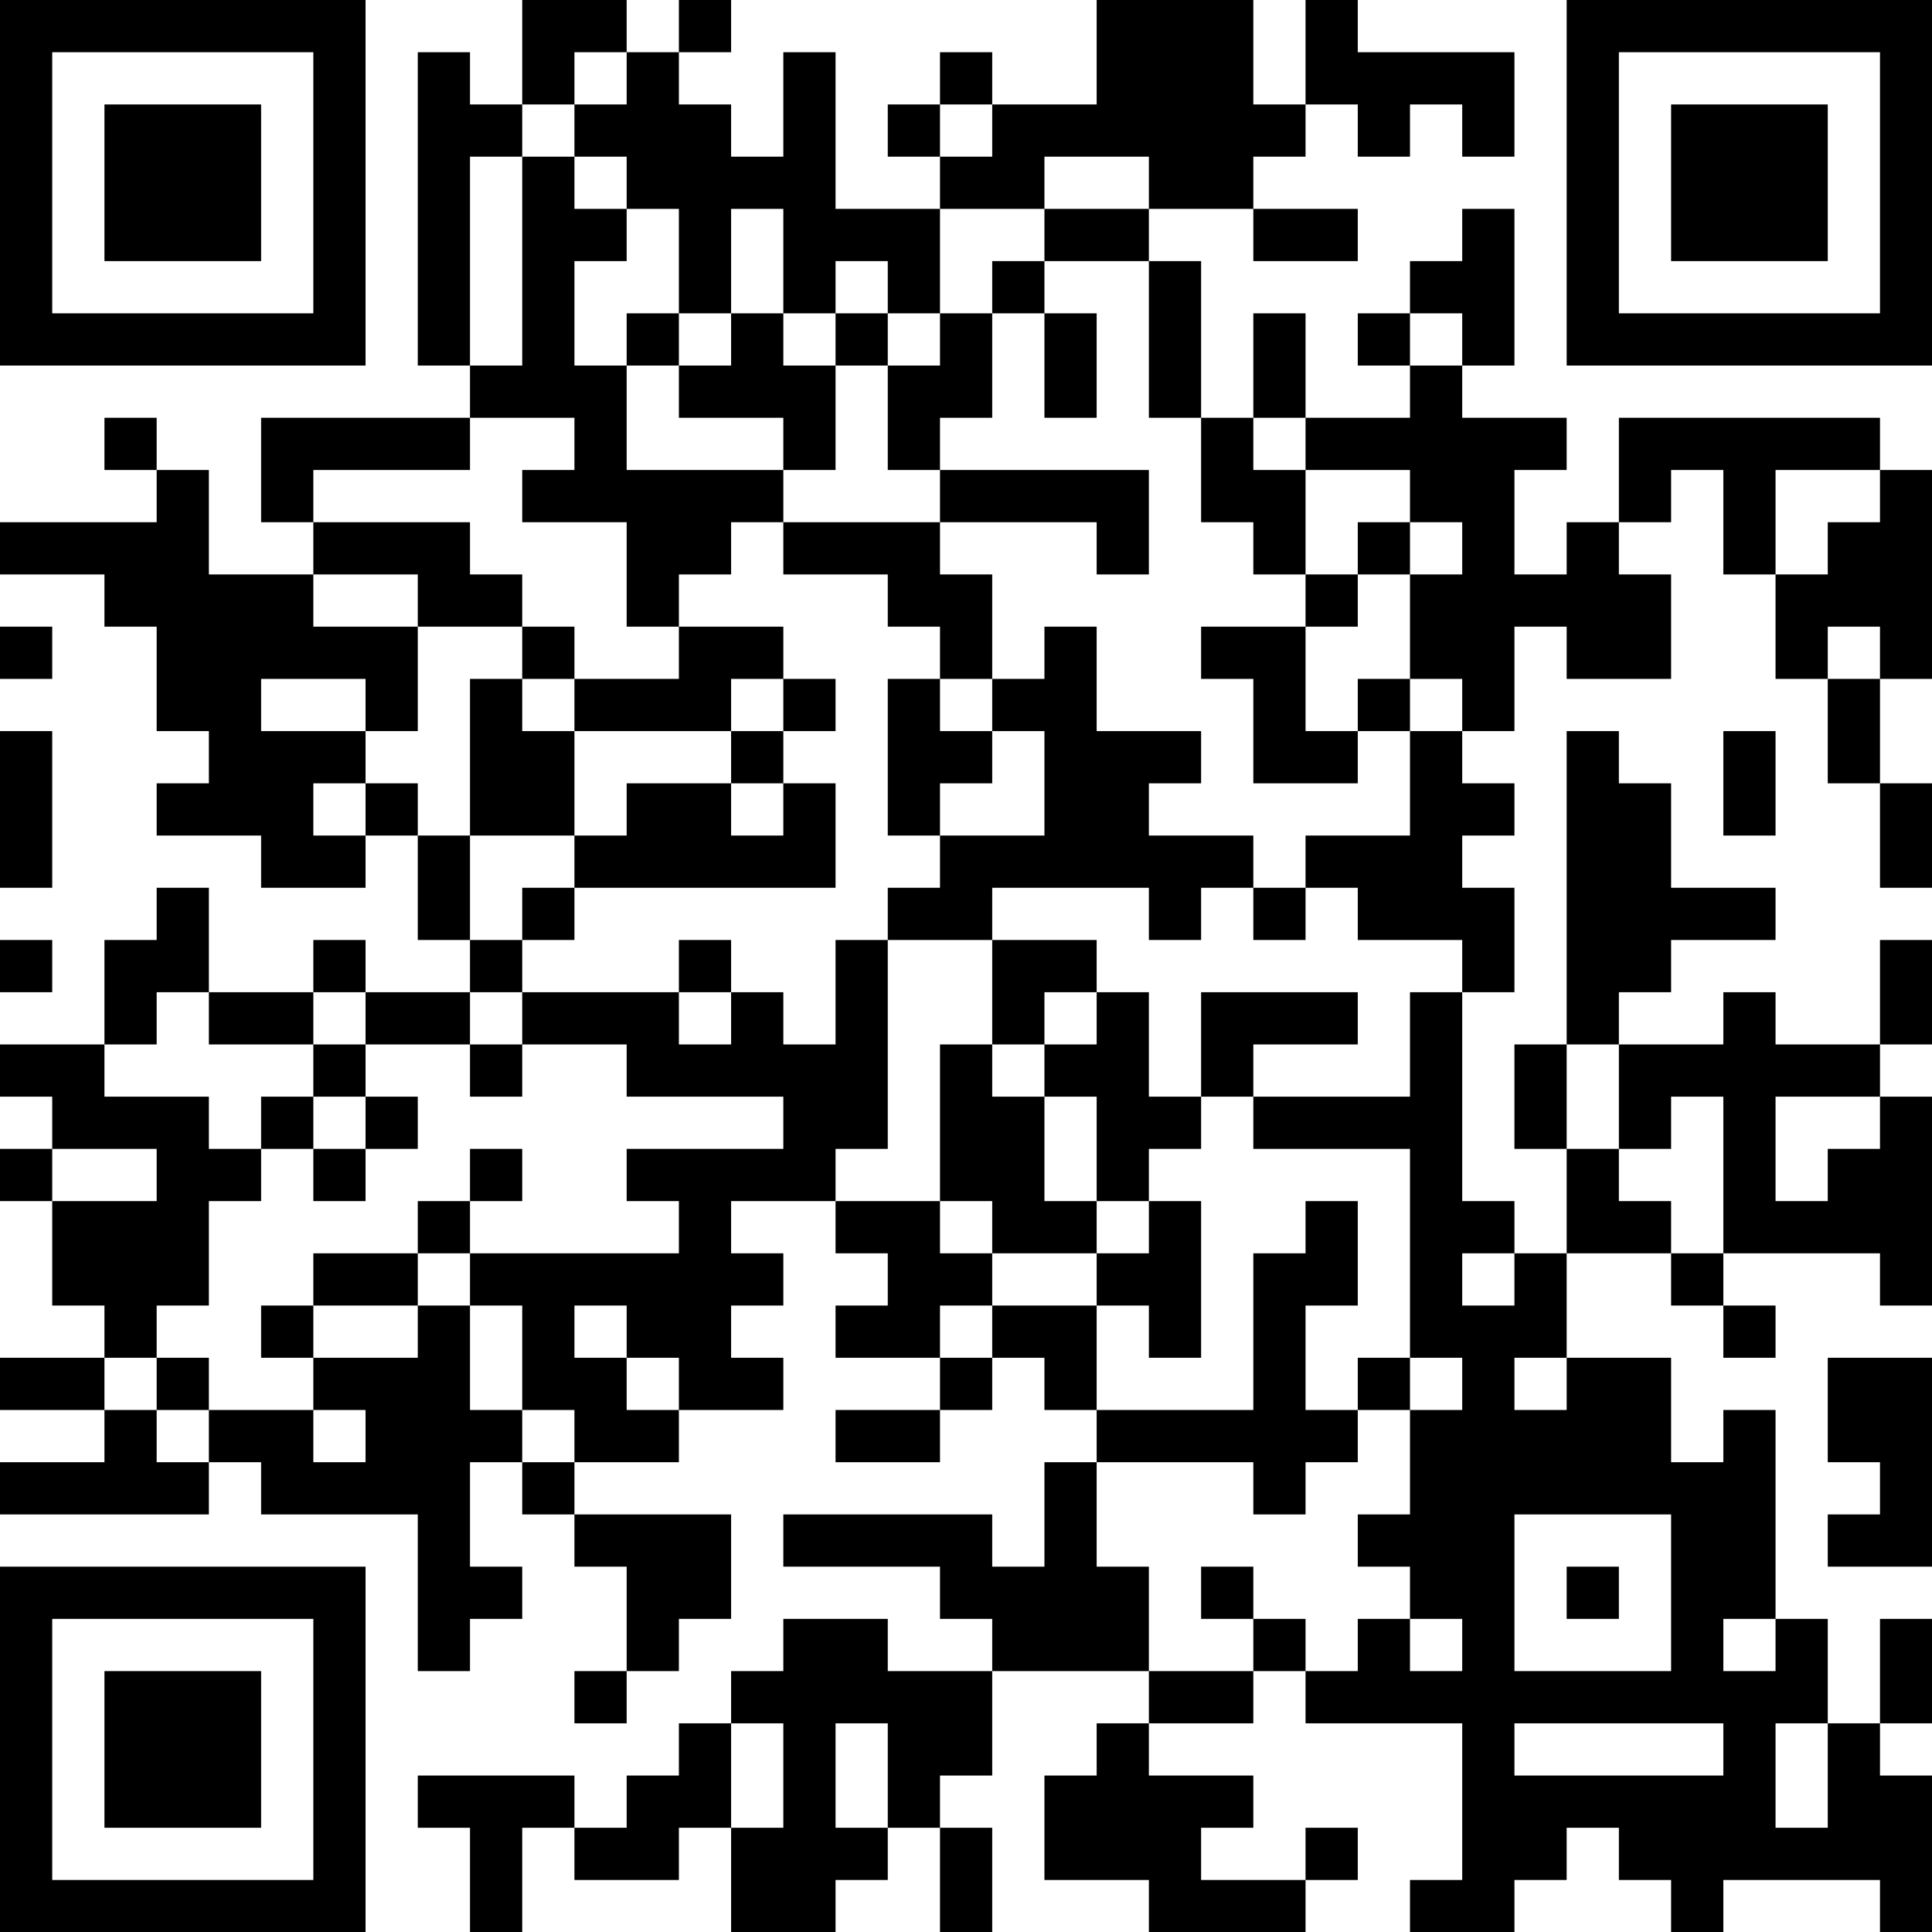 <?xml version="1.0" encoding="UTF-8"?>
<svg xmlns="http://www.w3.org/2000/svg" version="1.1" width="100" height="100" viewBox="0 0 100 100"><rect x="0" y="0" width="100" height="100" fill="#ffffff"/><g transform="scale(2.703)"><g transform="translate(0,0)"><path fill-rule="evenodd" d="M10 0L10 2L9 2L9 1L8 1L8 7L9 7L9 8L5 8L5 10L6 10L6 11L4 11L4 9L3 9L3 8L2 8L2 9L3 9L3 10L0 10L0 11L2 11L2 12L3 12L3 14L4 14L4 15L3 15L3 16L5 16L5 17L7 17L7 16L8 16L8 18L9 18L9 19L7 19L7 18L6 18L6 19L4 19L4 17L3 17L3 18L2 18L2 20L0 20L0 21L1 21L1 22L0 22L0 23L1 23L1 25L2 25L2 26L0 26L0 27L2 27L2 28L0 28L0 29L4 29L4 28L5 28L5 29L8 29L8 32L9 32L9 31L10 31L10 30L9 30L9 28L10 28L10 29L11 29L11 30L12 30L12 32L11 32L11 33L12 33L12 32L13 32L13 31L14 31L14 29L11 29L11 28L13 28L13 27L15 27L15 26L14 26L14 25L15 25L15 24L14 24L14 23L16 23L16 24L17 24L17 25L16 25L16 26L18 26L18 27L16 27L16 28L18 28L18 27L19 27L19 26L20 26L20 27L21 27L21 28L20 28L20 30L19 30L19 29L15 29L15 30L18 30L18 31L19 31L19 32L17 32L17 31L15 31L15 32L14 32L14 33L13 33L13 34L12 34L12 35L11 35L11 34L8 34L8 35L9 35L9 37L10 37L10 35L11 35L11 36L13 36L13 35L14 35L14 37L16 37L16 36L17 36L17 35L18 35L18 37L19 37L19 35L18 35L18 34L19 34L19 32L22 32L22 33L21 33L21 34L20 34L20 36L22 36L22 37L25 37L25 36L26 36L26 35L25 35L25 36L23 36L23 35L24 35L24 34L22 34L22 33L24 33L24 32L25 32L25 33L28 33L28 36L27 36L27 37L29 37L29 36L30 36L30 35L31 35L31 36L32 36L32 37L33 37L33 36L36 36L36 37L37 37L37 34L36 34L36 33L37 33L37 31L36 31L36 33L35 33L35 31L34 31L34 27L33 27L33 28L32 28L32 26L30 26L30 24L32 24L32 25L33 25L33 26L34 26L34 25L33 25L33 24L36 24L36 25L37 25L37 21L36 21L36 20L37 20L37 18L36 18L36 20L34 20L34 19L33 19L33 20L31 20L31 19L32 19L32 18L34 18L34 17L32 17L32 15L31 15L31 14L30 14L30 20L29 20L29 22L30 22L30 24L29 24L29 23L28 23L28 19L29 19L29 17L28 17L28 16L29 16L29 15L28 15L28 14L29 14L29 12L30 12L30 13L32 13L32 11L31 11L31 10L32 10L32 9L33 9L33 11L34 11L34 13L35 13L35 15L36 15L36 17L37 17L37 15L36 15L36 13L37 13L37 9L36 9L36 8L31 8L31 10L30 10L30 11L29 11L29 9L30 9L30 8L28 8L28 7L29 7L29 4L28 4L28 5L27 5L27 6L26 6L26 7L27 7L27 8L25 8L25 6L24 6L24 8L23 8L23 5L22 5L22 4L24 4L24 5L26 5L26 4L24 4L24 3L25 3L25 2L26 2L26 3L27 3L27 2L28 2L28 3L29 3L29 1L26 1L26 0L25 0L25 2L24 2L24 0L21 0L21 2L19 2L19 1L18 1L18 2L17 2L17 3L18 3L18 4L16 4L16 1L15 1L15 3L14 3L14 2L13 2L13 1L14 1L14 0L13 0L13 1L12 1L12 0ZM11 1L11 2L10 2L10 3L9 3L9 7L10 7L10 3L11 3L11 4L12 4L12 5L11 5L11 7L12 7L12 9L15 9L15 10L14 10L14 11L13 11L13 12L12 12L12 10L10 10L10 9L11 9L11 8L9 8L9 9L6 9L6 10L9 10L9 11L10 11L10 12L8 12L8 11L6 11L6 12L8 12L8 14L7 14L7 13L5 13L5 14L7 14L7 15L6 15L6 16L7 16L7 15L8 15L8 16L9 16L9 18L10 18L10 19L9 19L9 20L7 20L7 19L6 19L6 20L4 20L4 19L3 19L3 20L2 20L2 21L4 21L4 22L5 22L5 23L4 23L4 25L3 25L3 26L2 26L2 27L3 27L3 28L4 28L4 27L6 27L6 28L7 28L7 27L6 27L6 26L8 26L8 25L9 25L9 27L10 27L10 28L11 28L11 27L10 27L10 25L9 25L9 24L13 24L13 23L12 23L12 22L15 22L15 21L12 21L12 20L10 20L10 19L13 19L13 20L14 20L14 19L15 19L15 20L16 20L16 18L17 18L17 22L16 22L16 23L18 23L18 24L19 24L19 25L18 25L18 26L19 26L19 25L21 25L21 27L24 27L24 24L25 24L25 23L26 23L26 25L25 25L25 27L26 27L26 28L25 28L25 29L24 29L24 28L21 28L21 30L22 30L22 32L24 32L24 31L25 31L25 32L26 32L26 31L27 31L27 32L28 32L28 31L27 31L27 30L26 30L26 29L27 29L27 27L28 27L28 26L27 26L27 22L24 22L24 21L27 21L27 19L28 19L28 18L26 18L26 17L25 17L25 16L27 16L27 14L28 14L28 13L27 13L27 11L28 11L28 10L27 10L27 9L25 9L25 8L24 8L24 9L25 9L25 11L24 11L24 10L23 10L23 8L22 8L22 5L20 5L20 4L22 4L22 3L20 3L20 4L18 4L18 6L17 6L17 5L16 5L16 6L15 6L15 4L14 4L14 6L13 6L13 4L12 4L12 3L11 3L11 2L12 2L12 1ZM18 2L18 3L19 3L19 2ZM19 5L19 6L18 6L18 7L17 7L17 6L16 6L16 7L15 7L15 6L14 6L14 7L13 7L13 6L12 6L12 7L13 7L13 8L15 8L15 9L16 9L16 7L17 7L17 9L18 9L18 10L15 10L15 11L17 11L17 12L18 12L18 13L17 13L17 16L18 16L18 17L17 17L17 18L19 18L19 20L18 20L18 23L19 23L19 24L21 24L21 25L22 25L22 26L23 26L23 23L22 23L22 22L23 22L23 21L24 21L24 20L26 20L26 19L23 19L23 21L22 21L22 19L21 19L21 18L19 18L19 17L22 17L22 18L23 18L23 17L24 17L24 18L25 18L25 17L24 17L24 16L22 16L22 15L23 15L23 14L21 14L21 12L20 12L20 13L19 13L19 11L18 11L18 10L21 10L21 11L22 11L22 9L18 9L18 8L19 8L19 6L20 6L20 8L21 8L21 6L20 6L20 5ZM27 6L27 7L28 7L28 6ZM34 9L34 11L35 11L35 10L36 10L36 9ZM26 10L26 11L25 11L25 12L23 12L23 13L24 13L24 15L26 15L26 14L27 14L27 13L26 13L26 14L25 14L25 12L26 12L26 11L27 11L27 10ZM0 12L0 13L1 13L1 12ZM10 12L10 13L9 13L9 16L11 16L11 17L10 17L10 18L11 18L11 17L16 17L16 15L15 15L15 14L16 14L16 13L15 13L15 12L13 12L13 13L11 13L11 12ZM35 12L35 13L36 13L36 12ZM10 13L10 14L11 14L11 16L12 16L12 15L14 15L14 16L15 16L15 15L14 15L14 14L15 14L15 13L14 13L14 14L11 14L11 13ZM18 13L18 14L19 14L19 15L18 15L18 16L20 16L20 14L19 14L19 13ZM0 14L0 17L1 17L1 14ZM33 14L33 16L34 16L34 14ZM0 18L0 19L1 19L1 18ZM13 18L13 19L14 19L14 18ZM20 19L20 20L19 20L19 21L20 21L20 23L21 23L21 24L22 24L22 23L21 23L21 21L20 21L20 20L21 20L21 19ZM6 20L6 21L5 21L5 22L6 22L6 23L7 23L7 22L8 22L8 21L7 21L7 20ZM9 20L9 21L10 21L10 20ZM30 20L30 22L31 22L31 23L32 23L32 24L33 24L33 21L32 21L32 22L31 22L31 20ZM6 21L6 22L7 22L7 21ZM34 21L34 23L35 23L35 22L36 22L36 21ZM1 22L1 23L3 23L3 22ZM9 22L9 23L8 23L8 24L6 24L6 25L5 25L5 26L6 26L6 25L8 25L8 24L9 24L9 23L10 23L10 22ZM28 24L28 25L29 25L29 24ZM11 25L11 26L12 26L12 27L13 27L13 26L12 26L12 25ZM3 26L3 27L4 27L4 26ZM26 26L26 27L27 27L27 26ZM29 26L29 27L30 27L30 26ZM35 26L35 28L36 28L36 29L35 29L35 30L37 30L37 26ZM29 29L29 32L32 32L32 29ZM23 30L23 31L24 31L24 30ZM30 30L30 31L31 31L31 30ZM33 31L33 32L34 32L34 31ZM14 33L14 35L15 35L15 33ZM16 33L16 35L17 35L17 33ZM29 33L29 34L33 34L33 33ZM34 33L34 35L35 35L35 33ZM0 0L0 7L7 7L7 0ZM1 1L1 6L6 6L6 1ZM2 2L2 5L5 5L5 2ZM30 0L30 7L37 7L37 0ZM31 1L31 6L36 6L36 1ZM32 2L32 5L35 5L35 2ZM0 30L0 37L7 37L7 30ZM1 31L1 36L6 36L6 31ZM2 32L2 35L5 35L5 32Z" fill="#000000"/></g></g></svg>
